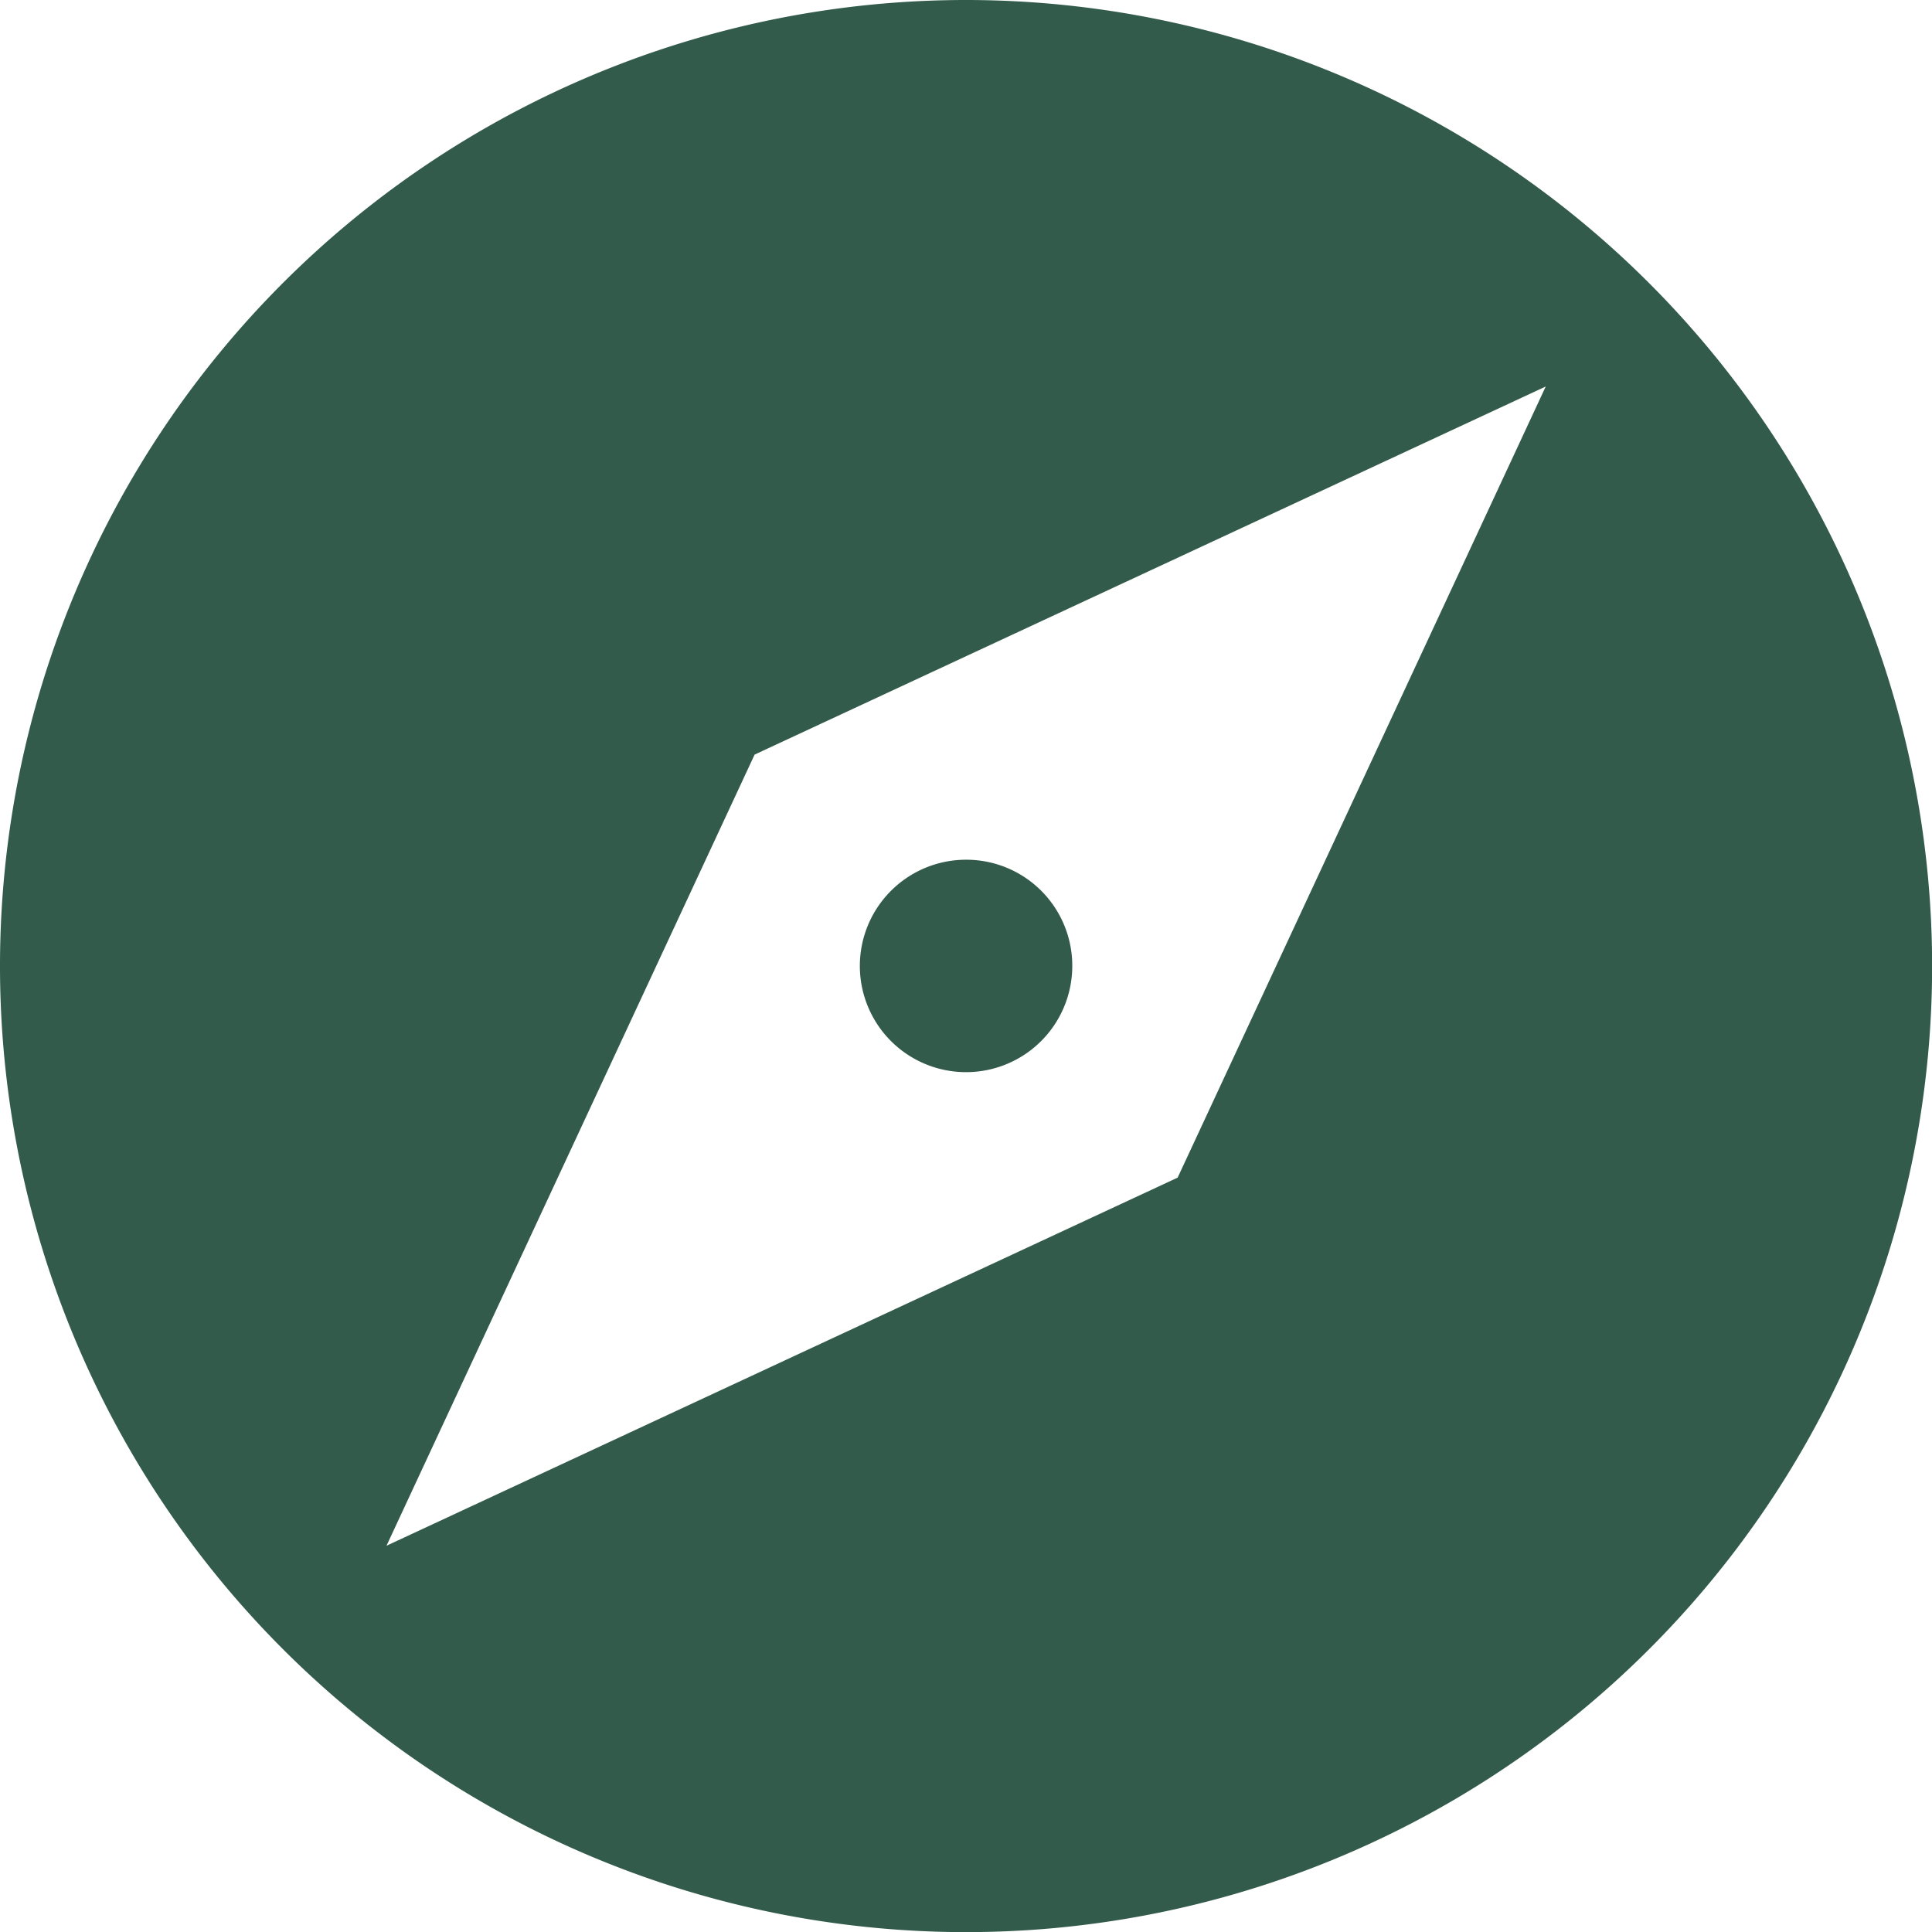 <svg xmlns="http://www.w3.org/2000/svg" width="15.971" height="15.971" viewBox="0 0 15.971 15.971">
  <path id="Icon_material-explore" data-name="Icon material-explore" d="M10.986,10.107a.878.878,0,1,0,.878.878A.876.876,0,0,0,10.986,10.107Zm0-7.107a7.986,7.986,0,1,0,7.986,7.986A7.989,7.989,0,0,0,10.986,3Zm1.749,9.735-6.54,3.043,3.043-6.54,6.54-3.043Z" transform="translate(-3 -3)" fill="#325b4b"/>
</svg>
